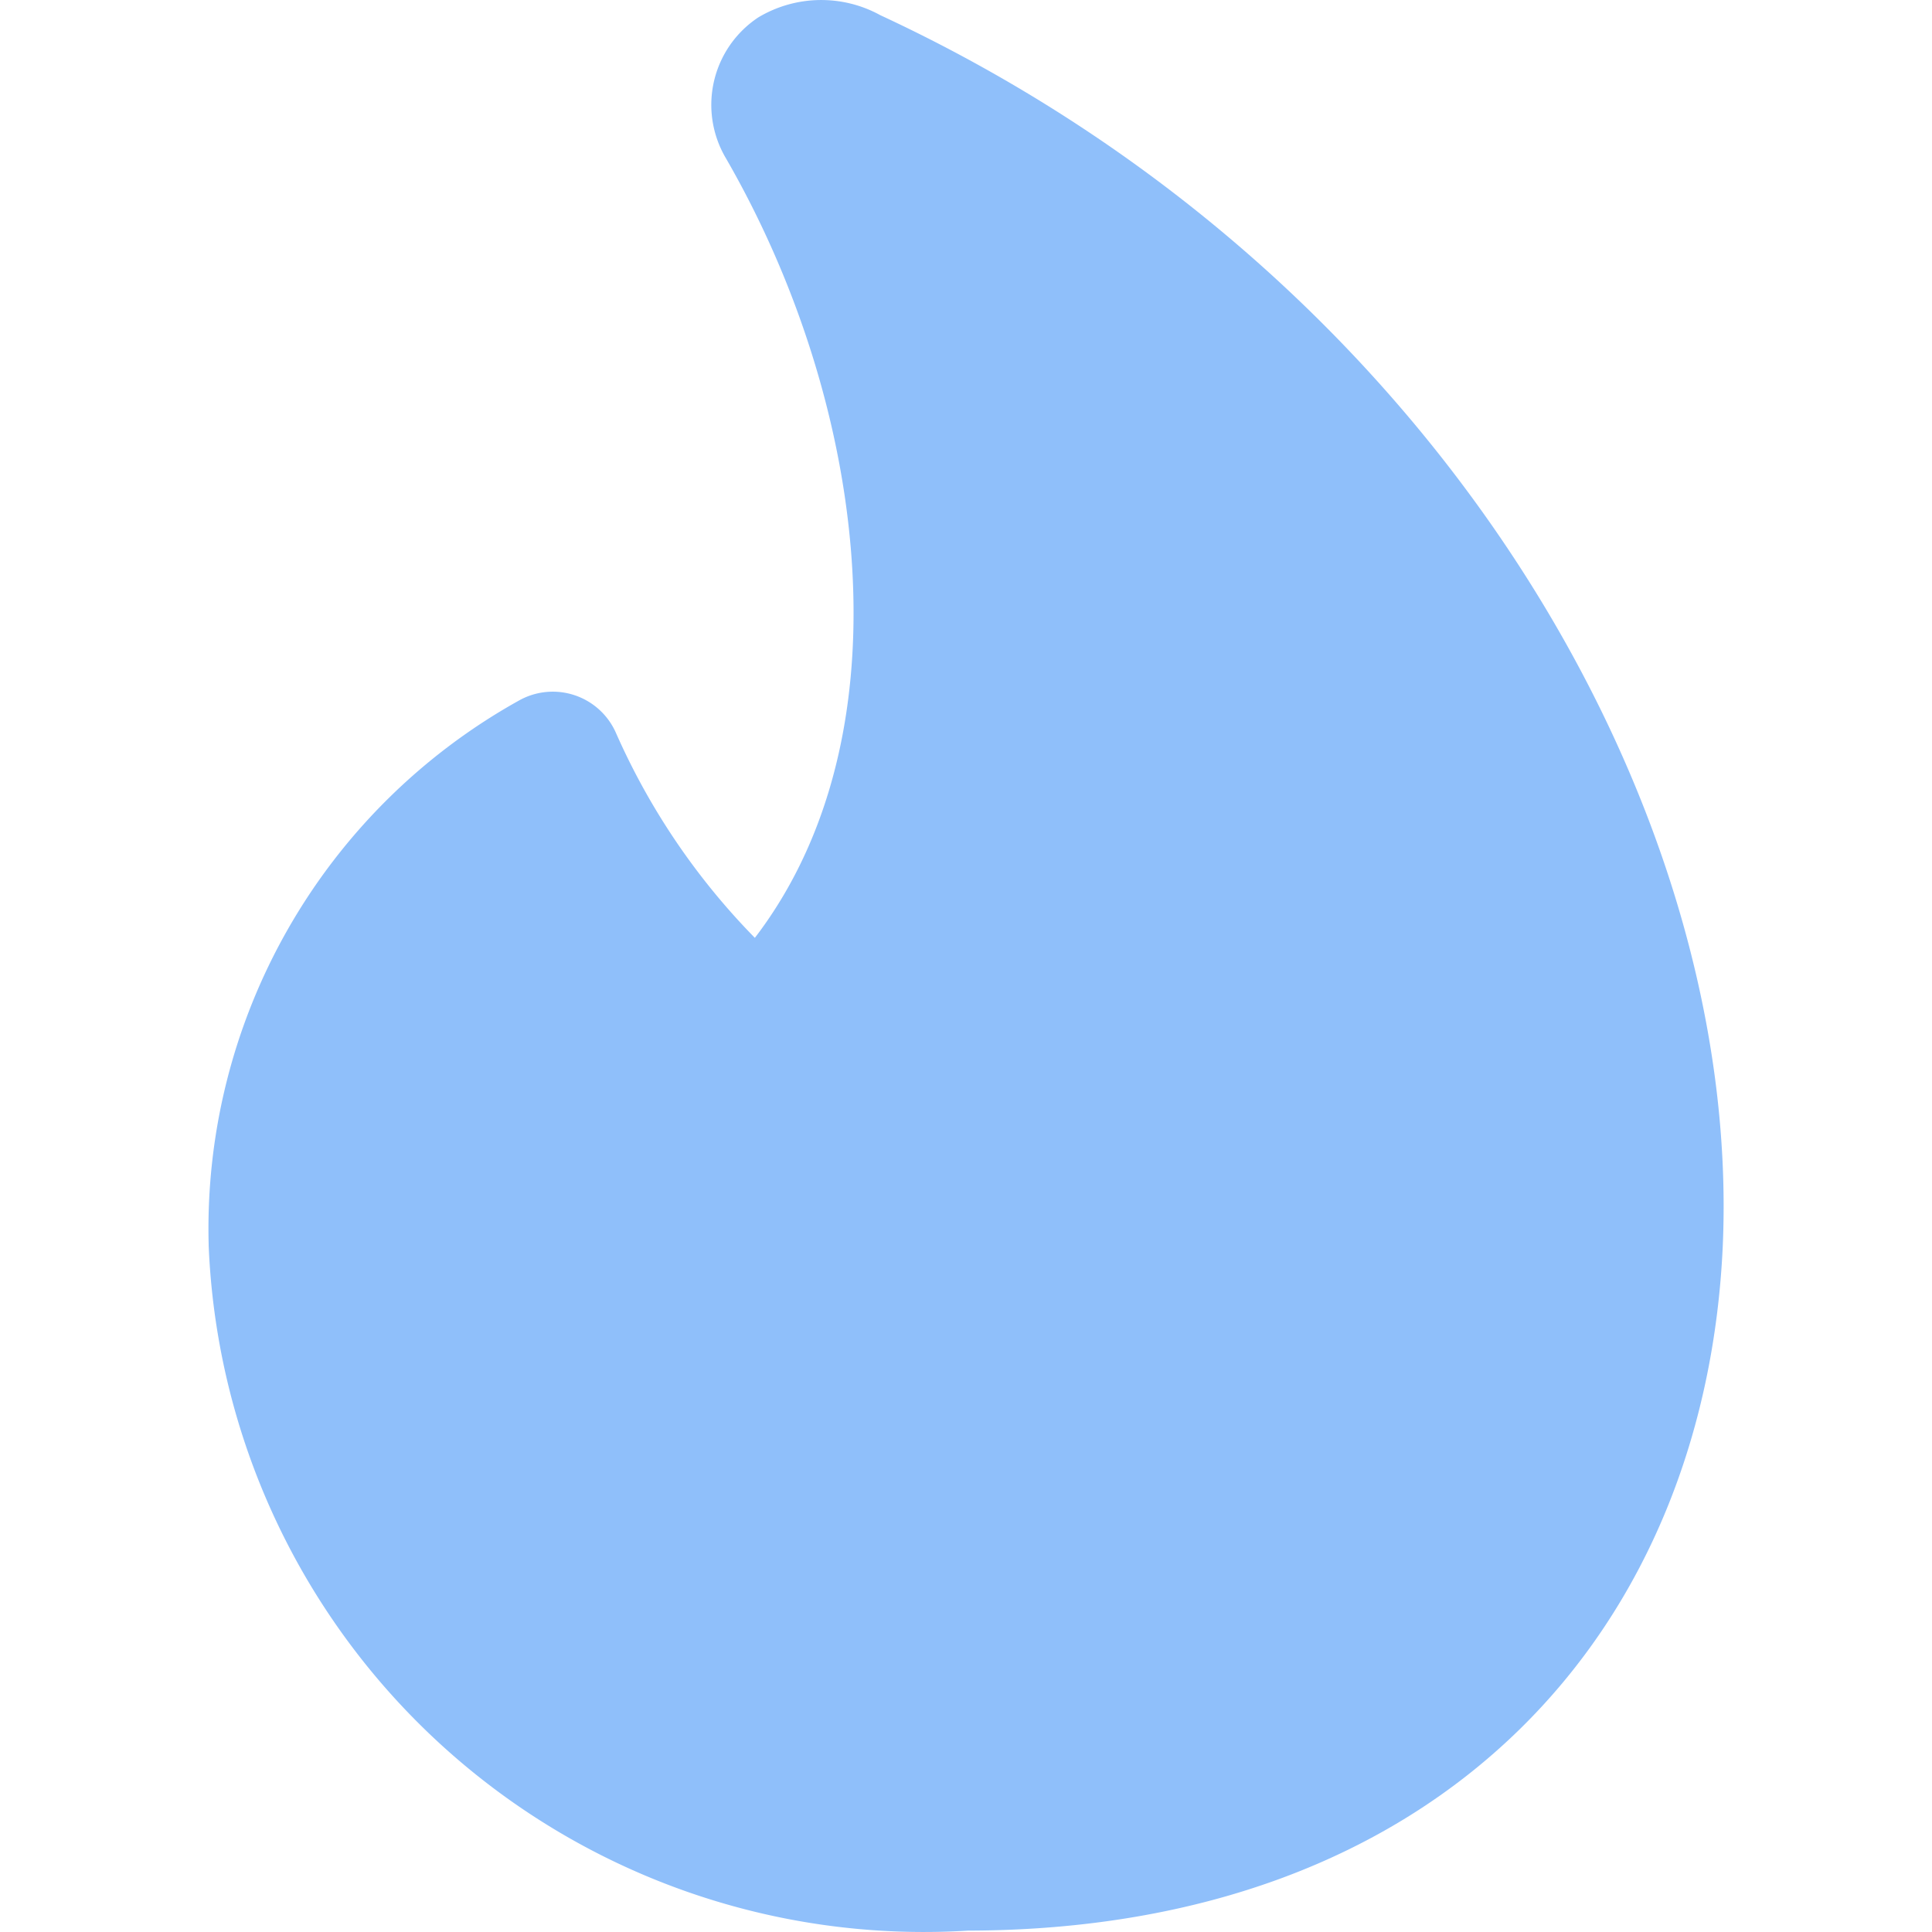 <svg xmlns="http://www.w3.org/2000/svg" fill="none" viewBox="0 0 14 14" id="Trending-Content--Streamline-Core">
  <desc>
    Trending Content Streamline Icon: https://streamlinehq.com
  </desc>
  <g id="trending-content--lit-flame-torch-trending">
    <path id="Vector (Stroke)" fill="#8fbffa" fill-rule="evenodd" d="M5.495 0.126A0.889 0.889 0 0 1 6.379 0.11c3.987 1.852 6.244 5.698 6.105 8.914 -0.06 1.351 -0.543 2.602 -1.48 3.515 -0.938 0.914 -2.285 1.448 -3.99 1.451a5.186 5.186 0 0 1 -5.502 -4.967l0 -0.008a4.38 4.38 0 0 1 2.251 -3.94 0.5 0.5 0 0 1 0.7 0.235A5.005 5.005 0 0 0 5.47 6.796c0.494 -0.645 0.722 -1.478 0.715 -2.394 -0.008 -1.09 -0.35 -2.259 -0.924 -3.254A0.76 0.76 0 0 1 5.495 0.126Z" clip-rule="evenodd" stroke-width="1"></path>
  </g>
</svg>